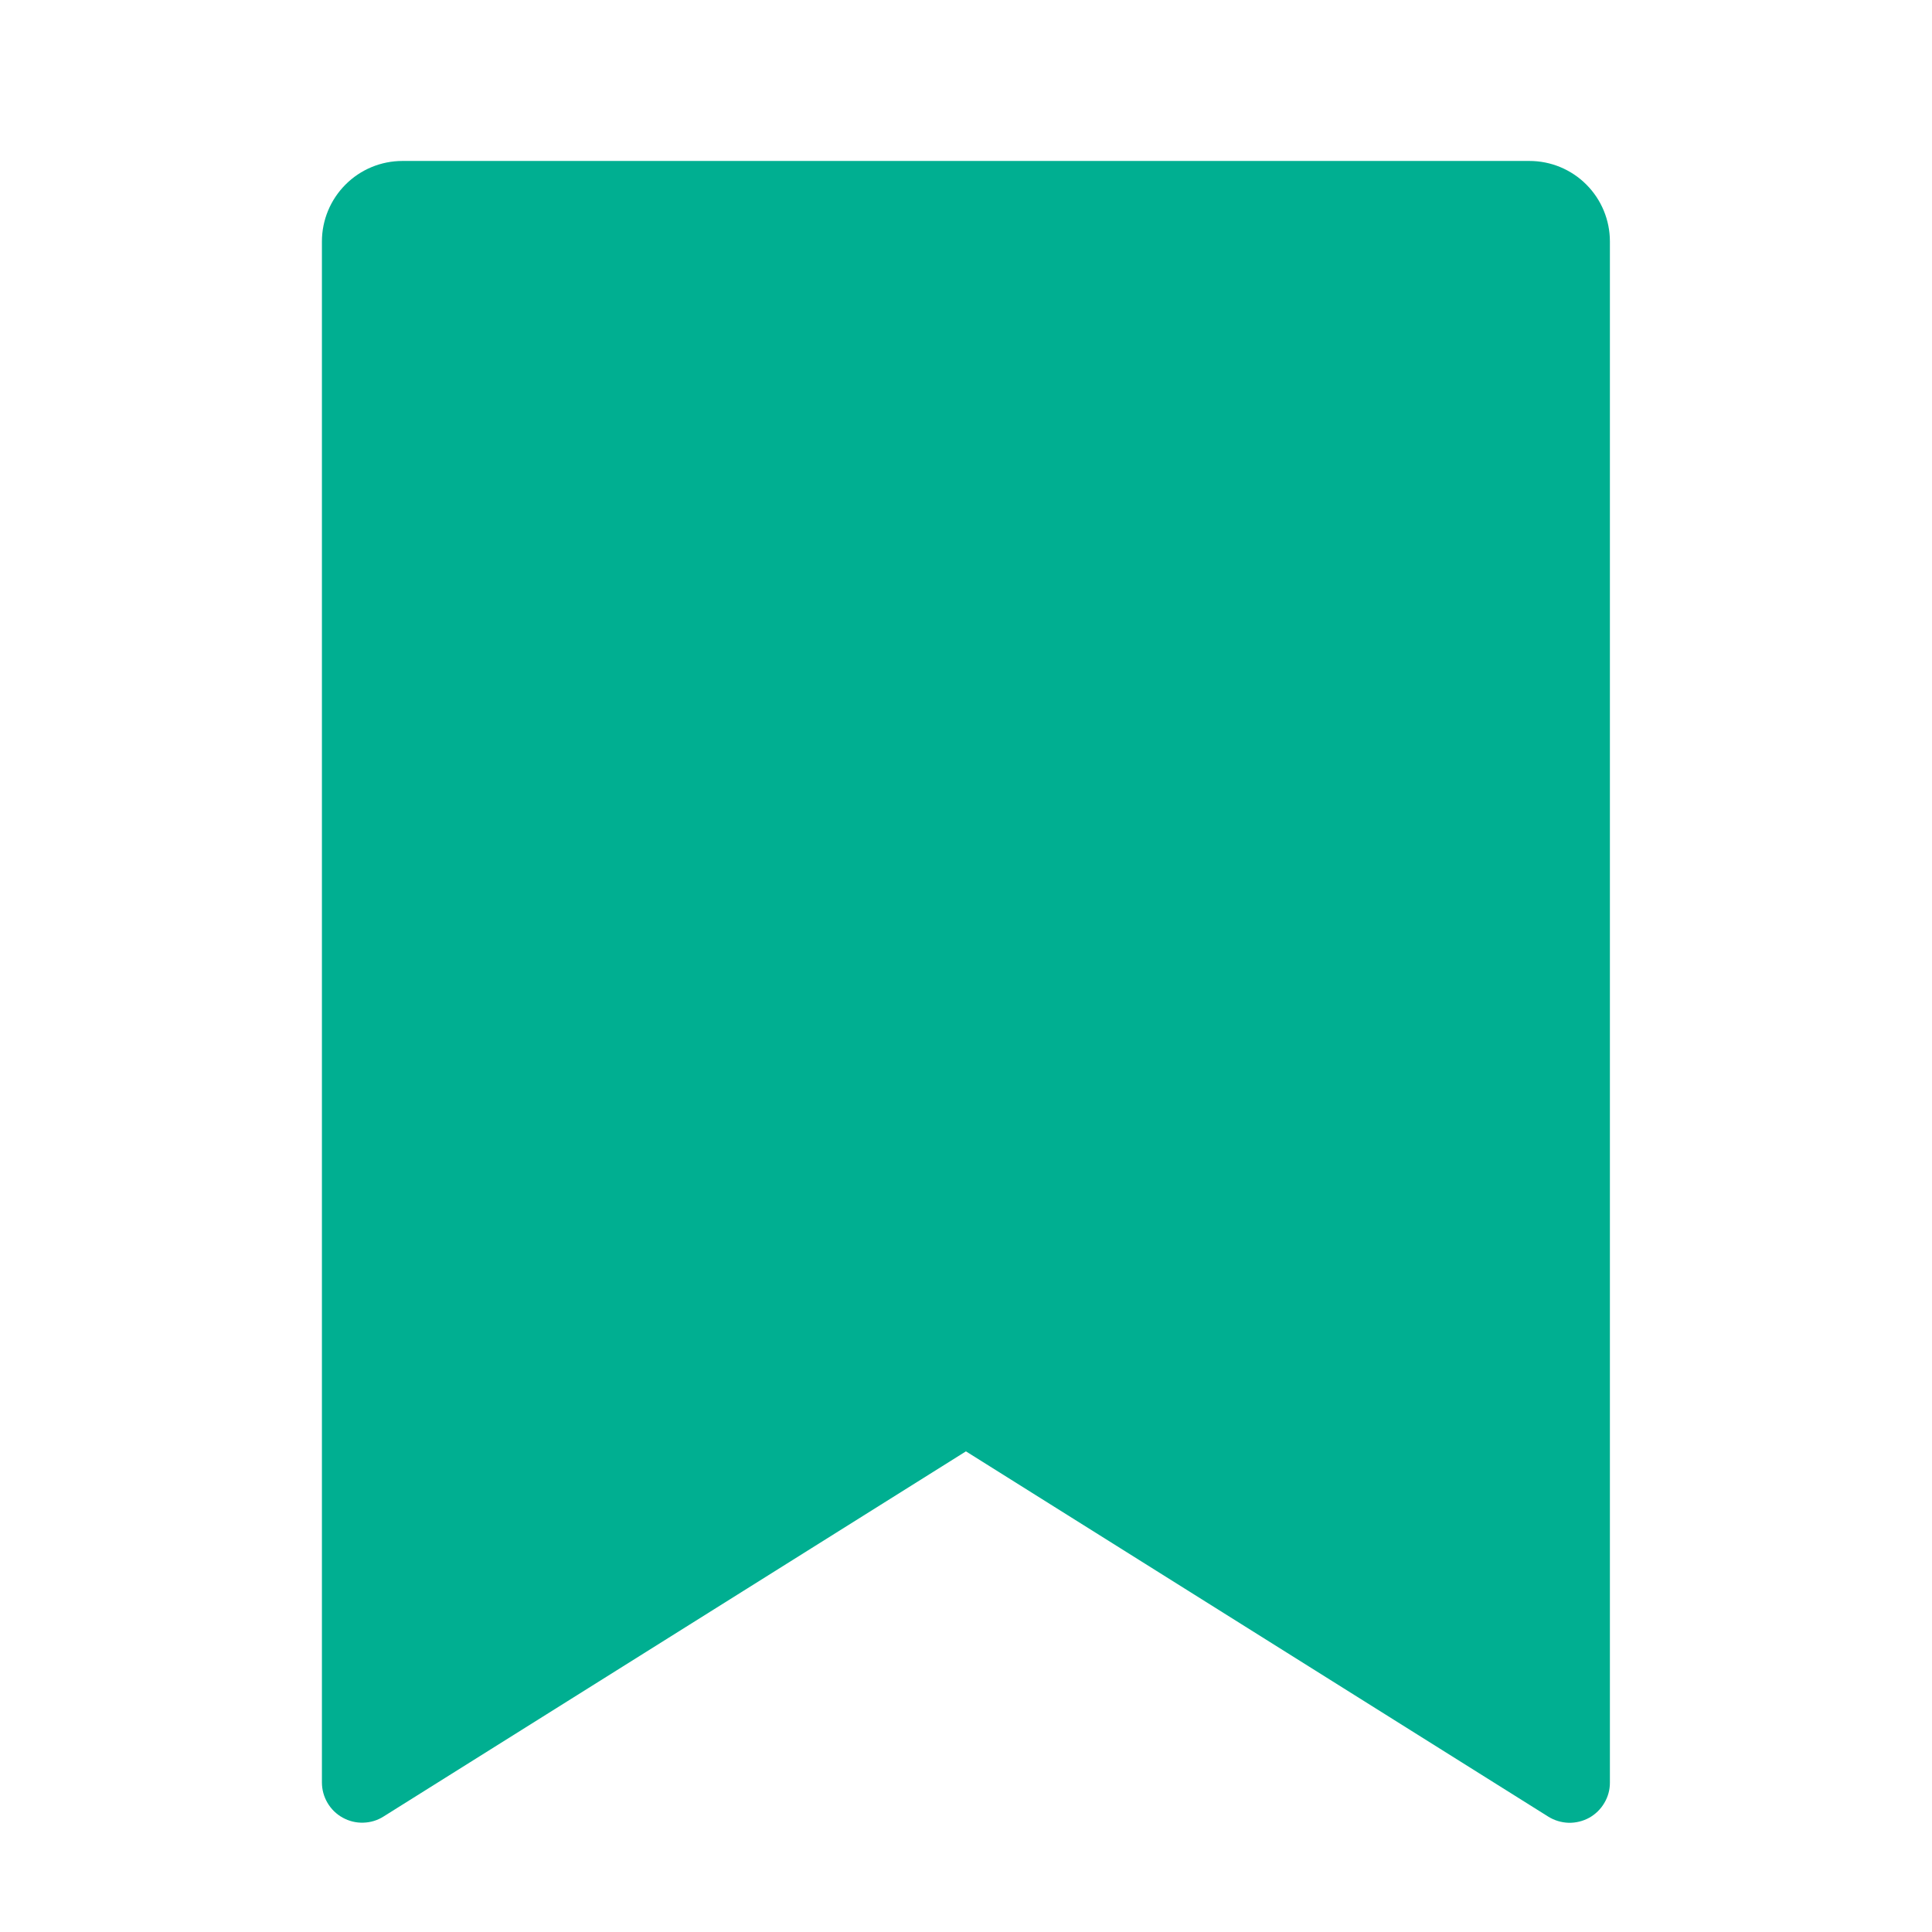 <svg width="32" height="32" viewBox="0 0 32 32" fill="none" xmlns="http://www.w3.org/2000/svg">
<path d="M6.665 2.666H25.332C25.686 2.666 26.025 2.806 26.275 3.057C26.525 3.307 26.665 3.646 26.665 3.999V29.523C26.666 29.643 26.634 29.76 26.573 29.862C26.513 29.965 26.426 30.05 26.322 30.108C26.217 30.165 26.099 30.194 25.98 30.191C25.861 30.187 25.745 30.152 25.644 30.089L15.999 24.039L6.353 30.087C6.253 30.151 6.137 30.186 6.018 30.189C5.898 30.193 5.781 30.164 5.676 30.106C5.572 30.049 5.485 29.964 5.425 29.862C5.364 29.759 5.332 29.642 5.332 29.523V3.999C5.332 3.646 5.473 3.307 5.723 3.057C5.973 2.806 6.312 2.666 6.665 2.666Z" fill="#00AF91"/>
</svg>
